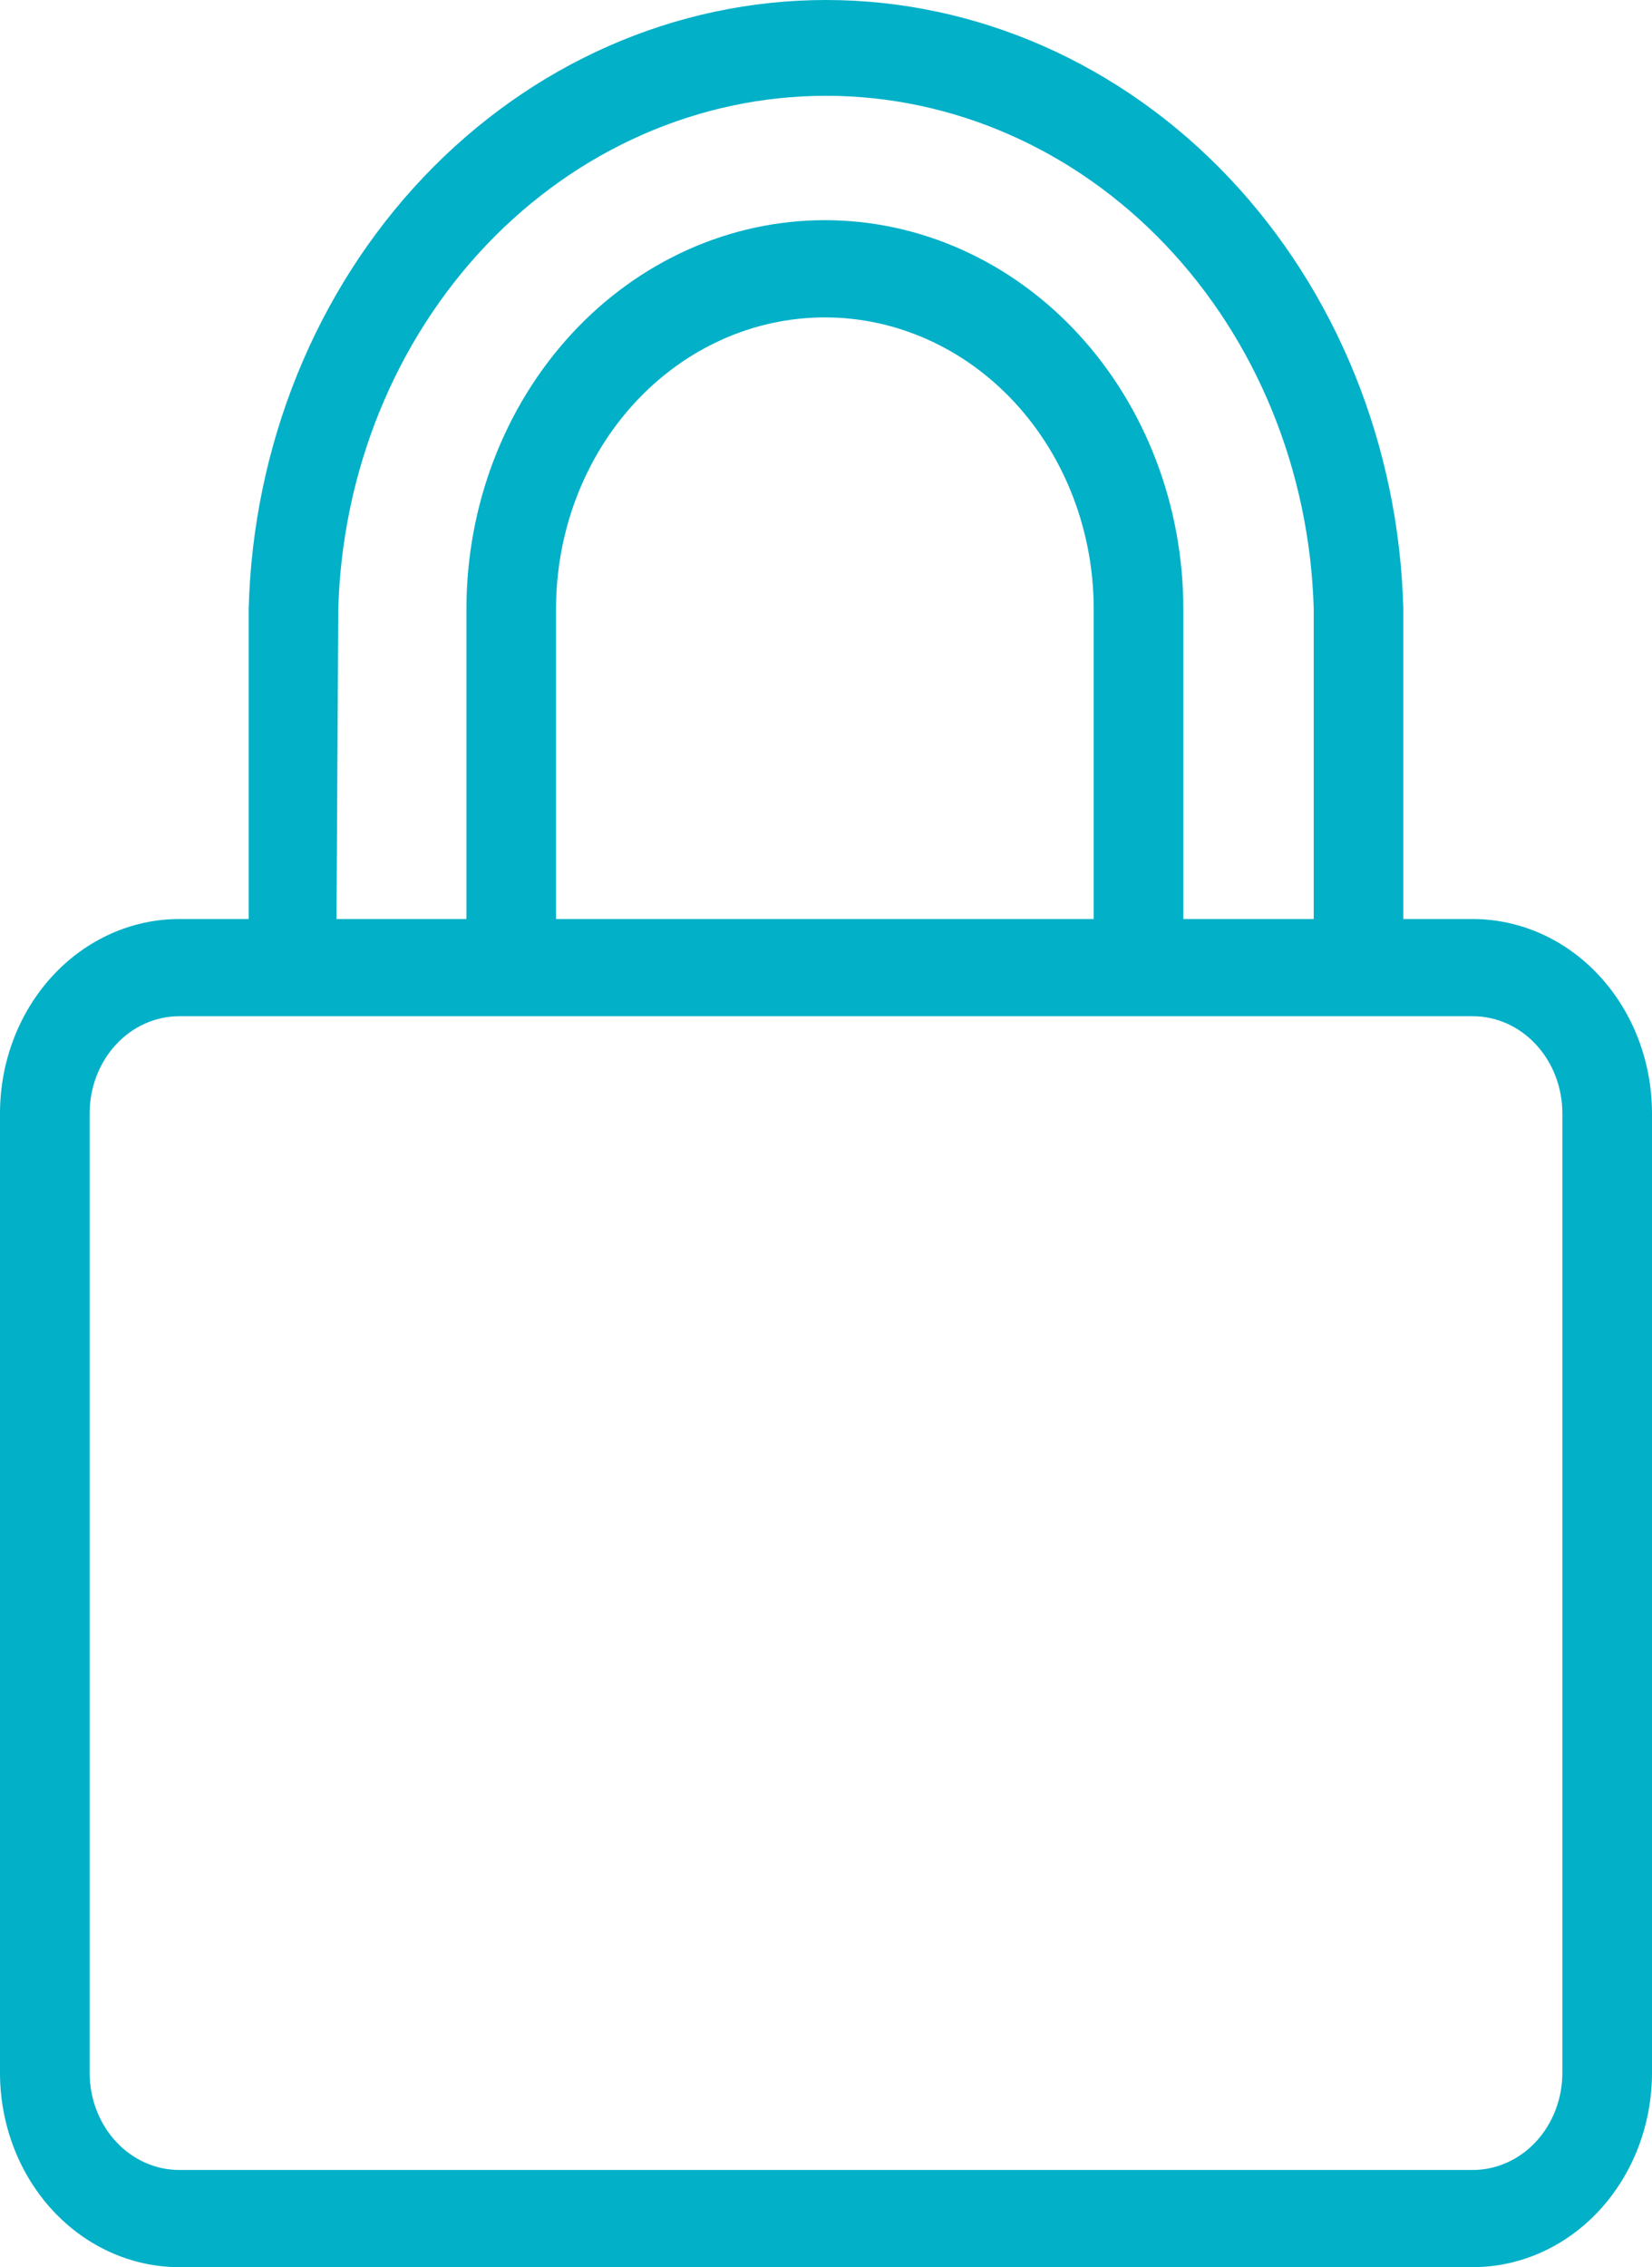 <svg width="43" height="59" viewBox="0 0 43 59" fill="none" xmlns="http://www.w3.org/2000/svg">
<path d="M38.335 23.917H36.527V15.848C36.418 11.605 34.787 7.575 31.981 4.615C29.175 1.656 25.415 0 21.5 0C17.585 0 13.825 1.656 11.019 4.615C8.213 7.575 6.582 11.605 6.473 15.848V23.917H4.665C3.428 23.917 2.241 24.45 1.366 25.399C0.491 26.347 0 27.634 0 28.976V53.941C0 55.283 0.491 56.57 1.366 57.518C2.241 58.467 3.428 59 4.665 59H38.335C39.572 59 40.759 58.467 41.634 57.518C42.508 56.57 43 55.283 43 53.941V28.976C43 27.634 42.508 26.347 41.634 25.399C40.759 24.45 39.572 23.917 38.335 23.917ZM8.805 15.848C8.905 12.269 10.287 8.873 12.656 6.38C15.026 3.887 18.198 2.493 21.5 2.493C24.802 2.493 27.974 3.887 30.343 6.38C32.713 8.873 34.095 12.269 34.195 15.848V23.917H30.801V15.848C30.801 13.165 29.818 10.591 28.068 8.694C26.319 6.796 23.945 5.73 21.471 5.73C18.996 5.73 16.623 6.796 14.873 8.694C13.124 10.591 12.141 13.165 12.141 15.848V23.917H8.759L8.805 15.848ZM28.468 23.917H14.473V15.848C14.473 13.836 15.21 11.905 16.523 10.482C17.835 9.059 19.615 8.26 21.471 8.26C23.327 8.26 25.107 9.059 26.419 10.482C27.731 11.905 28.468 13.836 28.468 15.848V23.917ZM40.667 53.941C40.667 54.612 40.422 55.255 39.984 55.73C39.547 56.204 38.954 56.471 38.335 56.471H4.665C4.046 56.471 3.453 56.204 3.016 55.73C2.578 55.255 2.333 54.612 2.333 53.941V28.976C2.333 28.305 2.578 27.662 3.016 27.187C3.453 26.713 4.046 26.446 4.665 26.446H38.335C38.954 26.446 39.547 26.713 39.984 27.187C40.422 27.662 40.667 28.305 40.667 28.976V53.941Z" fill="#02B0C8"/>
</svg>

